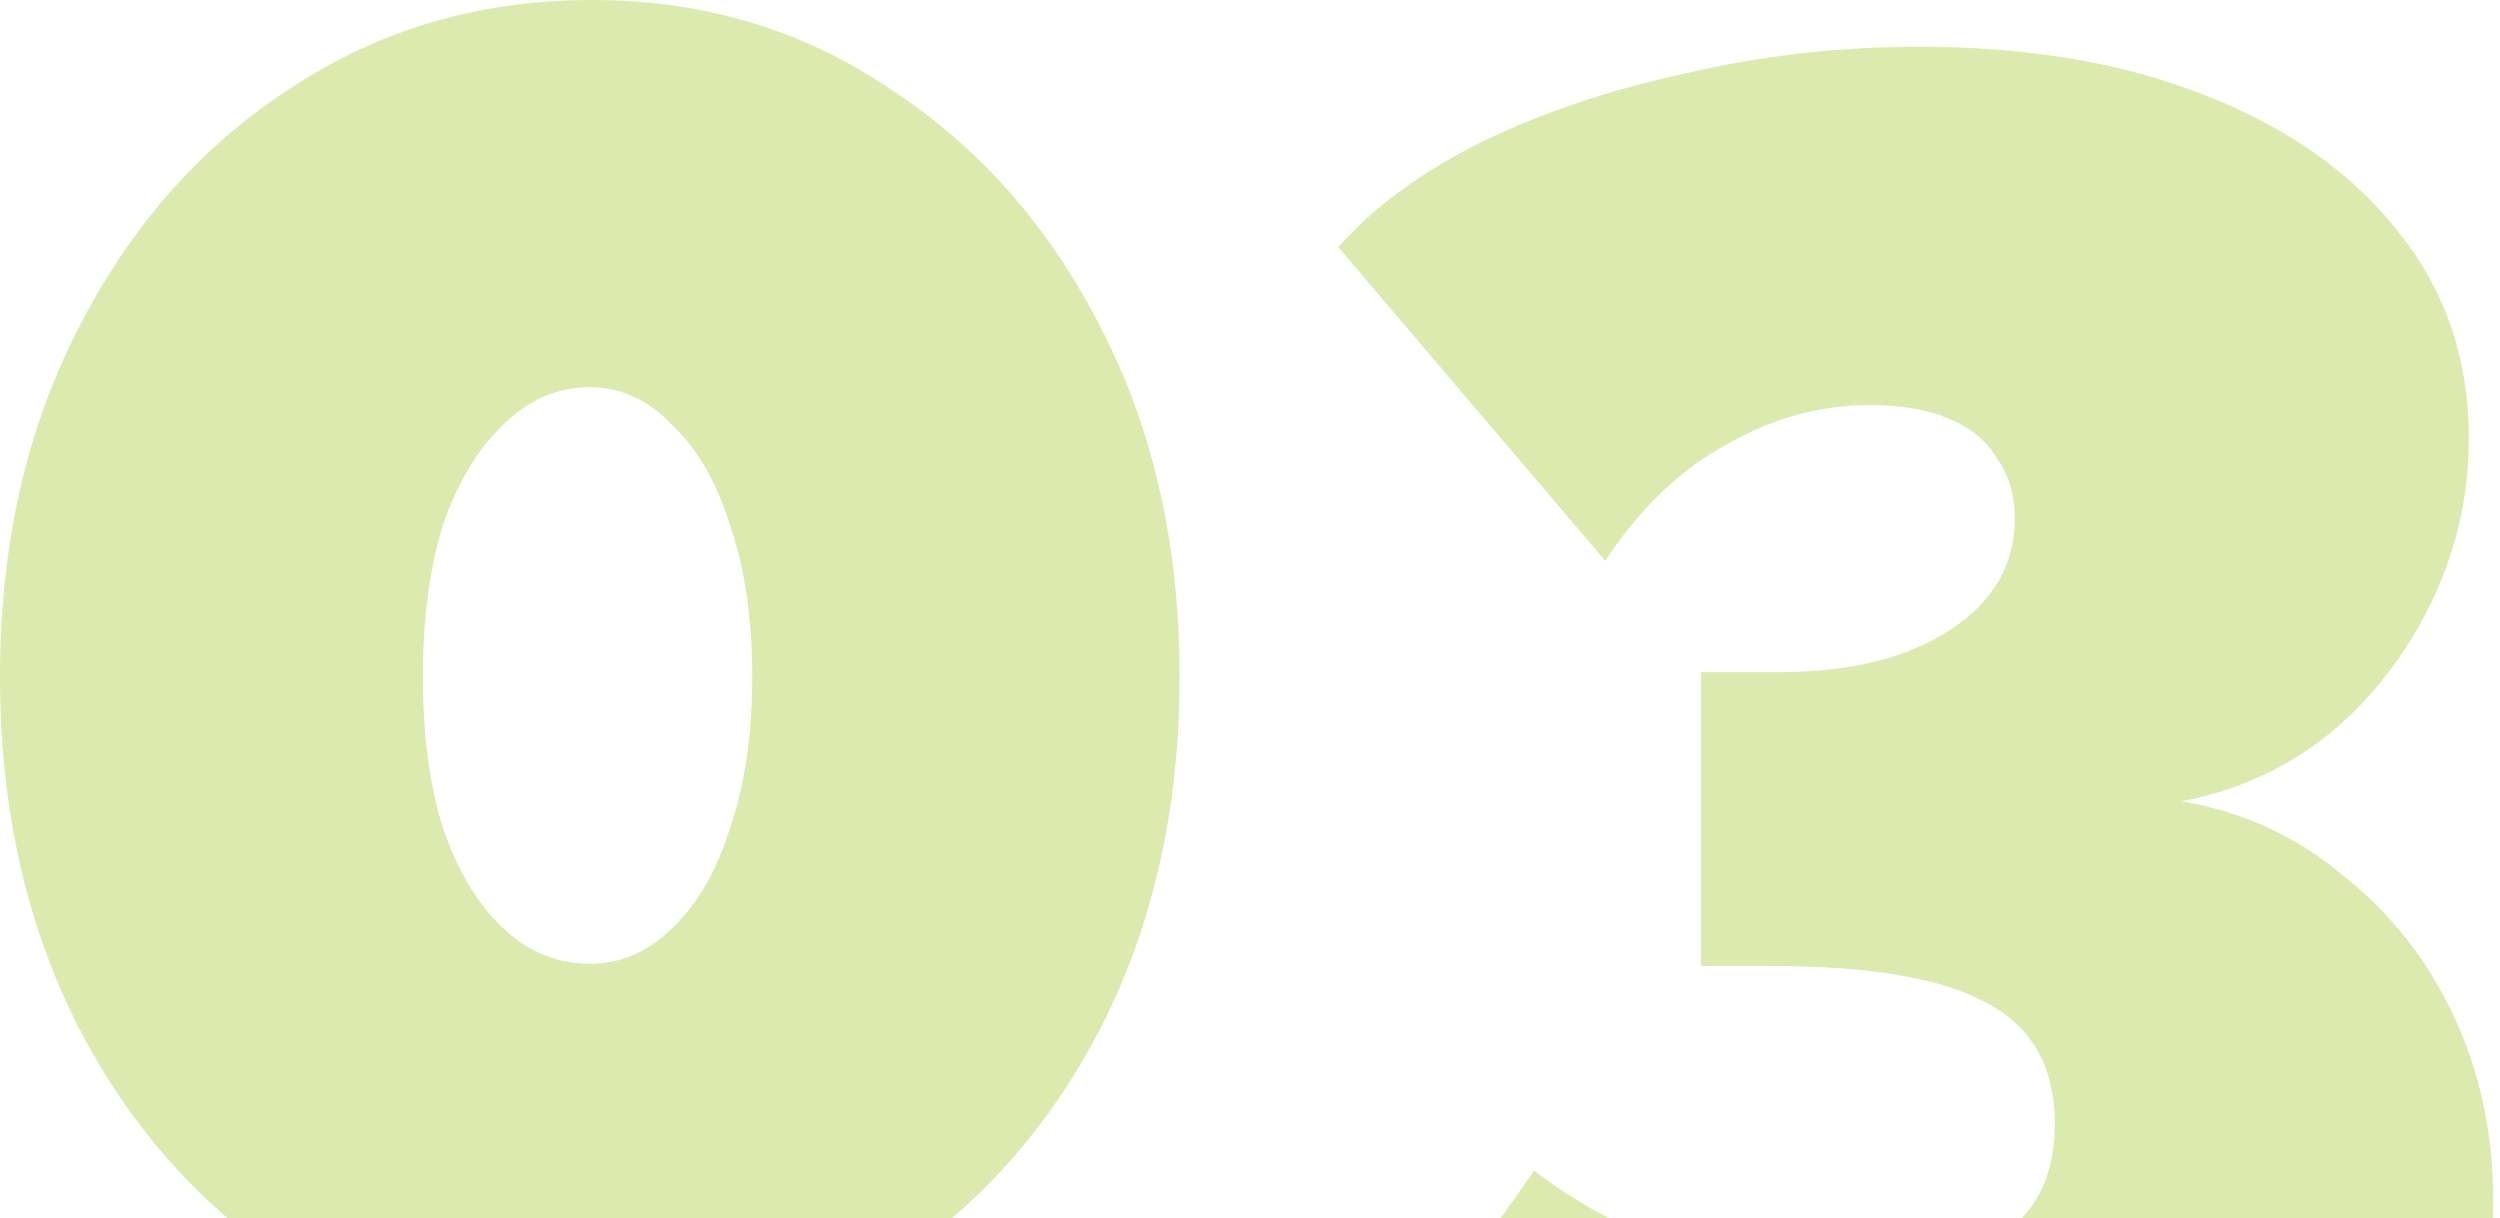 <svg width="197" height="96" viewBox="0 0 197 96" fill="none" xmlns="http://www.w3.org/2000/svg">
<path opacity="0.4" d="M171.918 63.137C176.712 63.955 180.921 65.884 184.546 68.924C188.287 71.847 191.21 75.53 193.315 79.973C195.419 84.416 196.472 89.327 196.472 94.705C196.472 102.071 194.426 108.385 190.333 113.646C186.358 119.025 180.629 123.176 173.146 126.099C165.663 129.022 156.777 130.483 146.488 130.483C137.602 130.483 129.652 129.314 122.636 126.975C115.621 124.637 109.366 121.129 103.871 116.453L120.883 92.25C124.273 94.822 127.839 96.751 131.581 98.038C135.439 99.324 139.824 99.967 144.734 99.967C150.697 99.967 155.023 99.09 157.713 97.336C160.519 95.465 161.922 92.542 161.922 88.567C161.922 84.124 160.168 80.967 156.66 79.096C153.153 77.109 147.424 76.115 139.473 76.115H134.036V52.965H140.174C145.787 52.965 150.288 51.854 153.679 49.632C157.069 47.411 158.765 44.488 158.765 40.863C158.765 38.993 158.297 37.414 157.362 36.128C156.543 34.725 155.257 33.673 153.503 32.971C151.867 32.27 149.82 31.919 147.365 31.919C143.39 31.919 139.59 32.971 135.965 35.076C132.341 37.063 129.184 40.103 126.495 44.196L105.449 19.467C108.255 16.31 111.997 13.562 116.673 11.224C121.467 8.886 126.846 7.073 132.808 5.787C138.771 4.384 144.91 3.683 151.223 3.683C159.876 3.683 167.417 4.969 173.848 7.541C180.395 10.113 185.481 13.738 189.106 18.415C192.73 22.974 194.543 28.353 194.543 34.55C194.543 39.11 193.549 43.436 191.561 47.528C189.573 51.62 186.884 55.069 183.494 57.875C180.103 60.565 176.244 62.318 171.918 63.137Z" fill="#A8CC38"/>
<path opacity="0.4" d="M92.952 53.316C92.952 63.605 90.906 72.783 86.814 80.851C82.721 88.801 77.168 95.056 70.152 99.616C63.254 104.176 55.362 106.456 46.476 106.456C37.707 106.456 29.815 104.176 22.799 99.616C15.784 95.056 10.231 88.801 6.138 80.851C2.046 72.783 0 63.605 0 53.316C0 43.027 2.046 33.907 6.138 25.956C10.231 17.889 15.784 11.575 22.799 7.015C29.815 2.338 37.765 0 46.651 0C55.42 0 63.254 2.338 70.152 7.015C77.168 11.575 82.721 17.889 86.814 25.956C90.906 33.907 92.952 43.027 92.952 53.316ZM59.279 53.316C59.279 48.756 58.694 44.781 57.525 41.39C56.473 37.999 54.953 35.368 52.965 33.498C51.094 31.51 48.931 30.516 46.476 30.516C43.904 30.516 41.624 31.51 39.636 33.498C37.648 35.368 36.07 37.999 34.901 41.39C33.849 44.781 33.322 48.756 33.322 53.316C33.322 57.876 33.849 61.851 34.901 65.242C36.07 68.632 37.648 71.263 39.636 73.134C41.624 75.005 43.904 75.94 46.476 75.94C48.931 75.94 51.094 75.005 52.965 73.134C54.953 71.263 56.473 68.632 57.525 65.242C58.694 61.851 59.279 57.876 59.279 53.316Z" fill="#A8CC38"/>
</svg>
